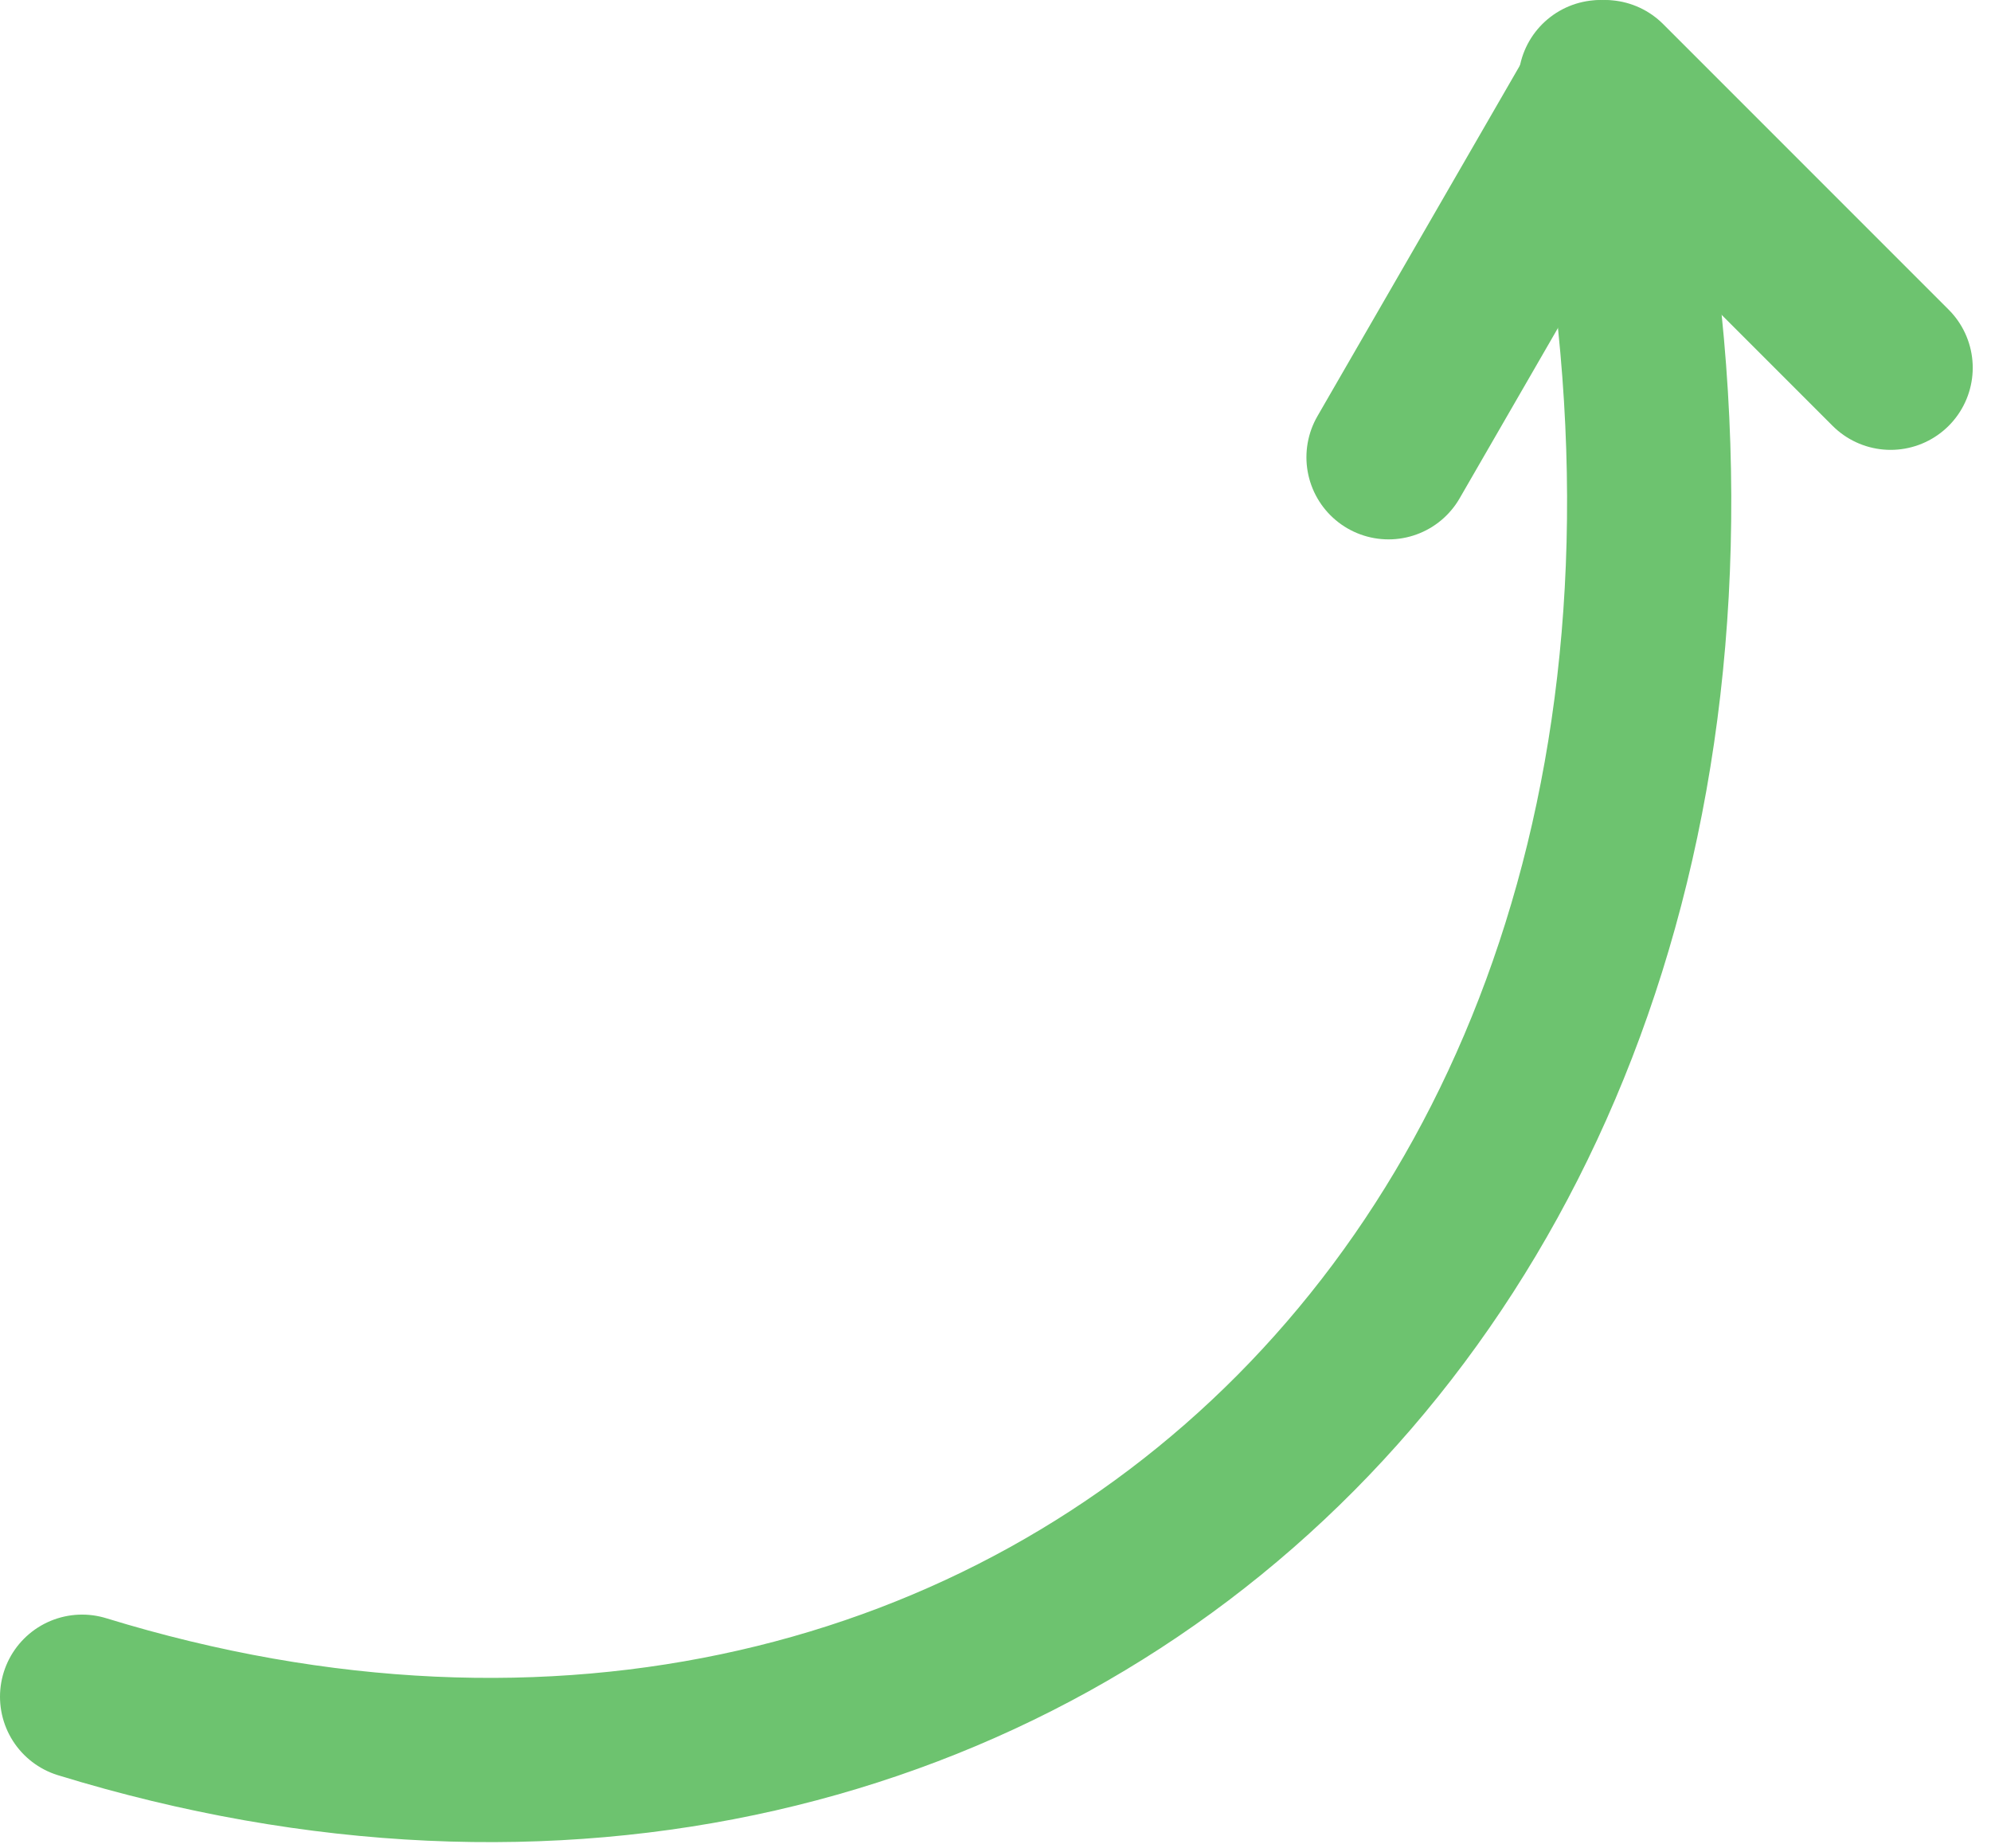 <?xml version="1.0" encoding="UTF-8"?> <svg xmlns="http://www.w3.org/2000/svg" width="97" height="90" viewBox="0 0 97 90" fill="none"><path d="M4 82.647C50.331 96.877 90.701 60.351 77.969 4.001" stroke="#6DC36F" stroke-width="8" stroke-linecap="round"></path><path d="M67.648 22.273L78.198 4.001L92.11 17.913" stroke="#6DC36F" stroke-width="8" stroke-linecap="round" stroke-linejoin="round"></path></svg> 